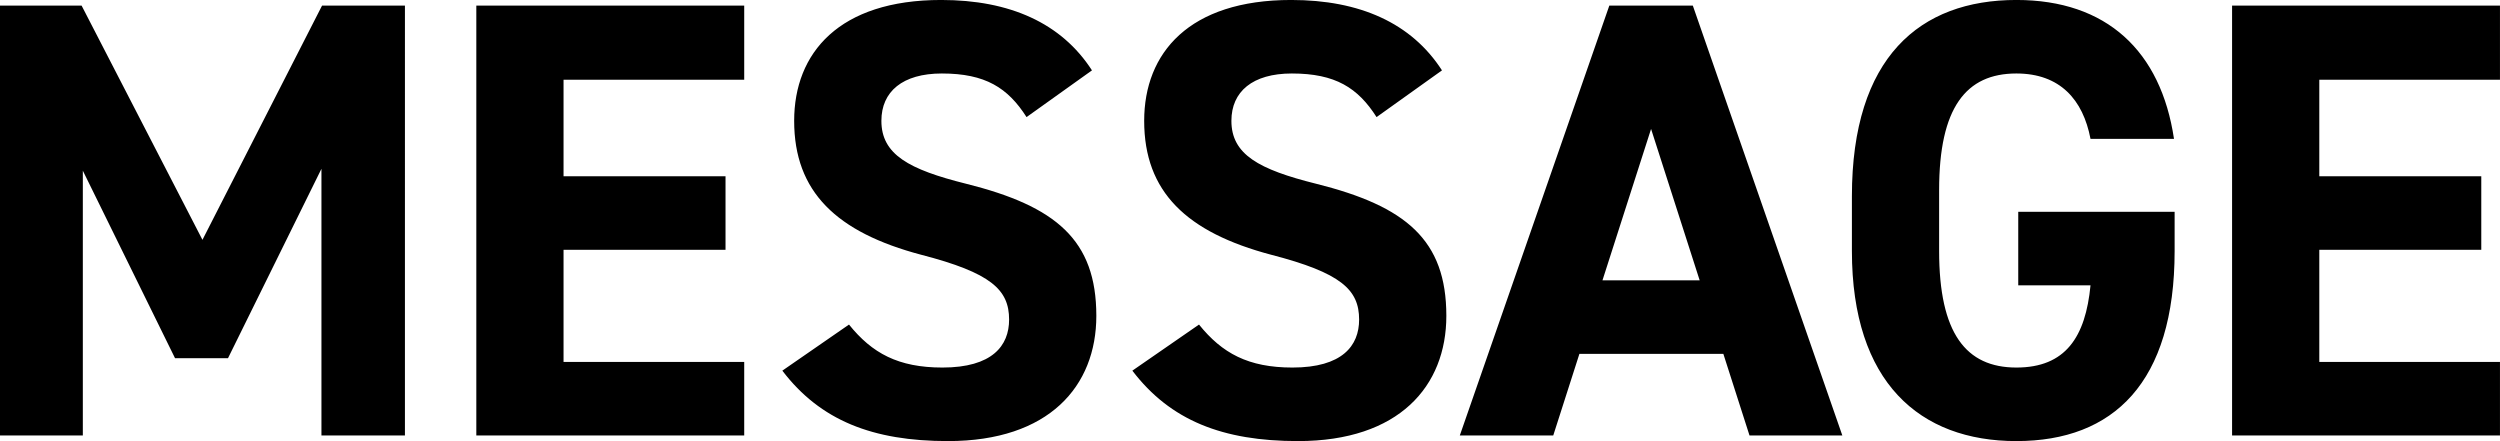 <svg xmlns="http://www.w3.org/2000/svg" width="882.815" height="155.75" viewBox="0 0 882.815 155.75">
  <defs>
    <style>
      .cls-1 {
        fill-rule: evenodd;
      }
    </style>
  </defs>
  <path id="message_ttl.svg" class="cls-1" d="M469.935,4745.06h-28.82v151.81h29.26v-93.51l32.561,66.22h18.7l33-66.88v94.17h29.481V4745.06H554.856l-42.24,82.72Zm139.391,0v151.81h94.6V4870.9h-63.8v-39.6h57.2v-25.96h-57.2v-34.1h63.8v-26.18h-94.6Zm217.4,22.88c-10.781-16.72-29.041-24.86-53.241-24.86-36.08,0-51.921,18.7-51.921,42.68,0,25.08,14.961,39.38,44.881,47.3,24.64,6.38,31.02,12.32,31.02,22.88,0,9.24-5.94,16.94-23.54,16.94-15.62,0-24.86-5.06-33-15.18l-23.541,16.28c13.42,17.6,31.9,24.87,58.521,24.87,35.64,0,52.361-19.37,52.361-44.23,0-26.84-14.3-38.72-45.981-46.64-20.24-5.06-29.92-10.34-29.92-22.22,0-10.34,7.48-16.72,21.34-16.72,15.4,0,23.32,5.06,29.92,15.4Zm123.6,0c-10.78-16.72-29.04-24.86-53.241-24.86-36.08,0-51.92,18.7-51.92,42.68,0,25.08,14.96,39.38,44.88,47.3,24.64,6.38,31.021,12.32,31.021,22.88,0,9.24-5.94,16.94-23.541,16.94-15.62,0-24.86-5.06-33-15.18l-23.54,16.28c13.42,17.6,31.9,24.87,58.52,24.87,35.641,0,52.361-19.37,52.361-44.23,0-26.84-14.3-38.72-45.981-46.64-20.24-5.06-29.92-10.34-29.92-22.22,0-10.34,7.48-16.72,21.34-16.72,15.4,0,23.321,5.06,29.921,15.4Zm39.29,128.93,9.24-28.83h50.825l9.24,28.83h32.78l-52.8-151.81h-29.48l-52.8,151.81h33Zm34.545-108.25,17.16,53.46H1007Zm129.66,29.26v25.96h25.52c-1.76,18.26-8.8,29.04-26.18,29.04-17.82,0-27.28-12.1-27.28-41.14v-21.56c0-29.04,9.46-41.14,27.28-41.14,15.4,0,23.54,9.24,26.18,23.1h29.48c-4.62-31.02-23.76-49.06-55.66-49.06-34.1,0-58.08,20.24-58.08,69.3v19.36c0,46.42,23.98,67.11,58.08,67.11,34.32,0,55.88-20.69,55.88-67.11v-13.86h-55.22Zm75.51-72.82v151.81h94.6V4870.9h-63.8v-39.6h57.2v-25.96h-57.2v-34.1h63.8v-26.18h-94.6Z" transform="translate(-441.125 -4743.09)"/>
</svg>
